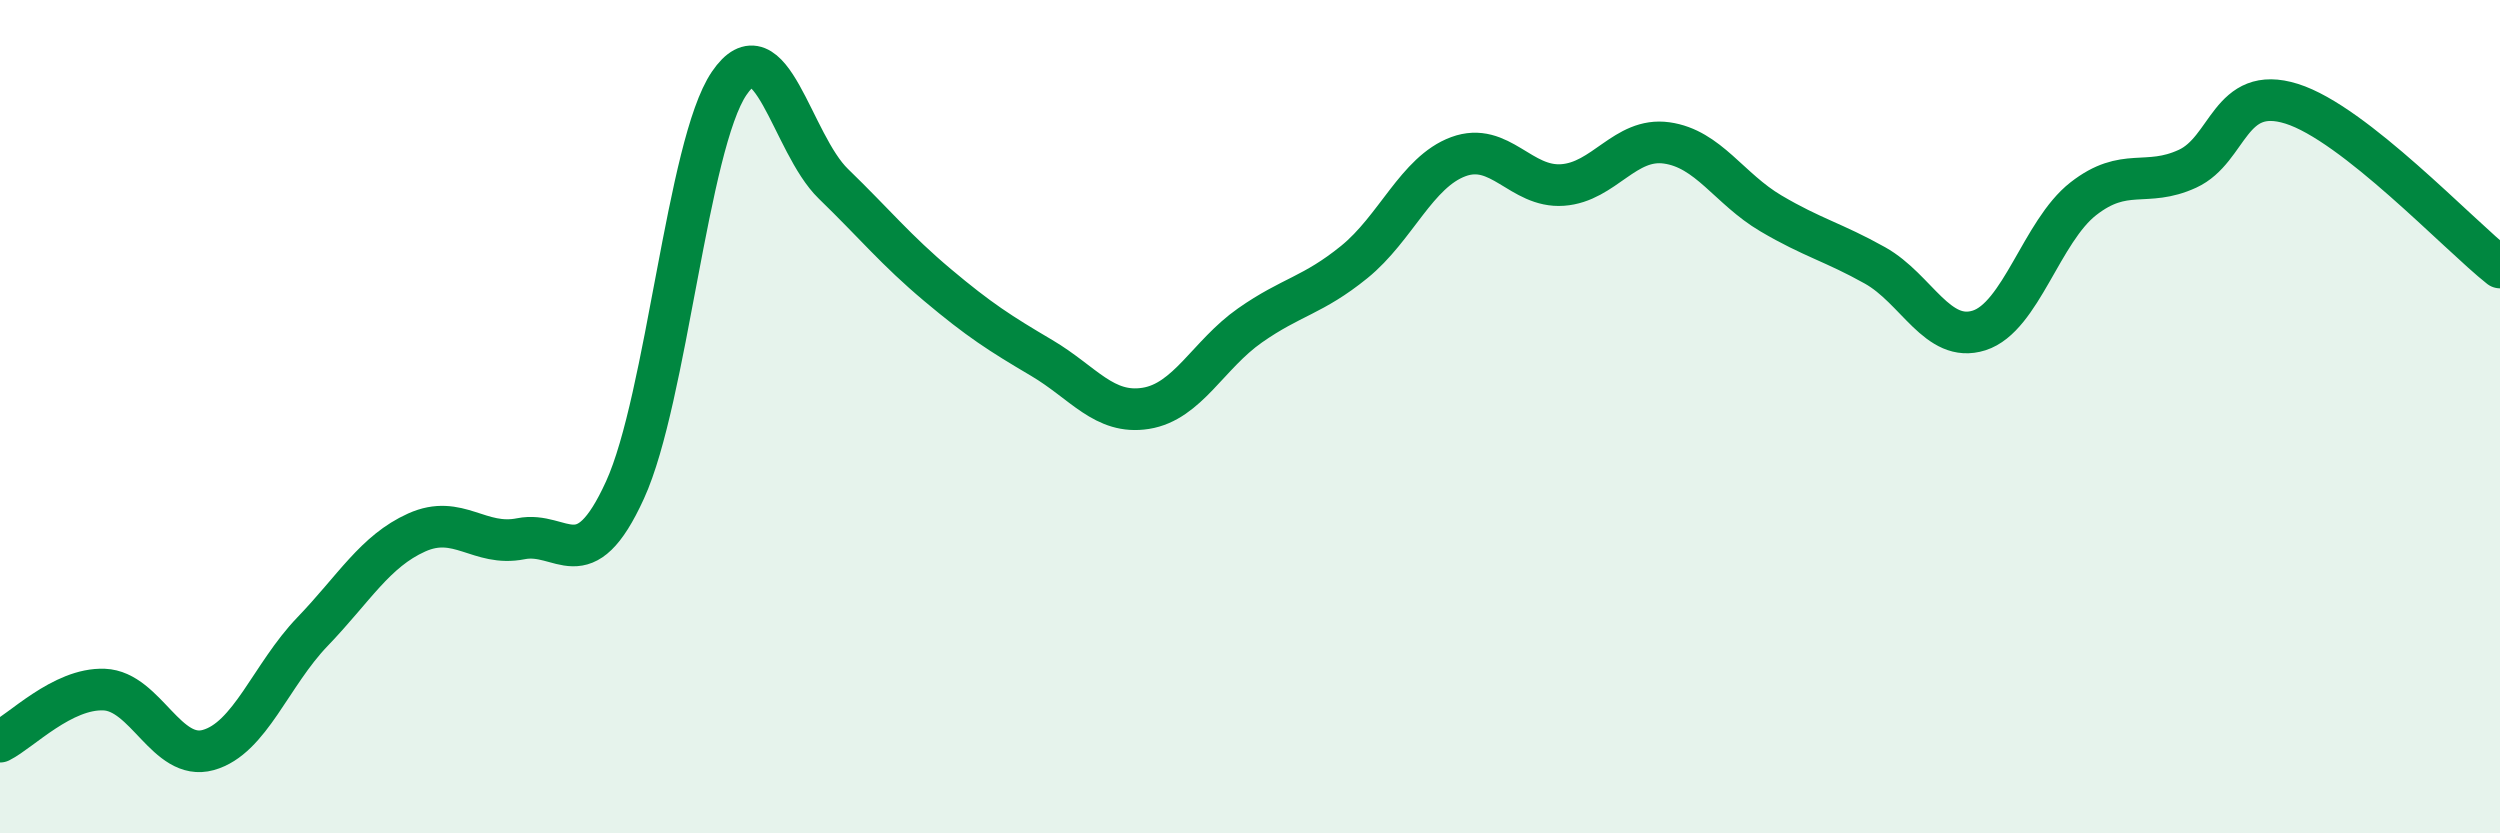 
    <svg width="60" height="20" viewBox="0 0 60 20" xmlns="http://www.w3.org/2000/svg">
      <path
        d="M 0,17.8 C 0.5,17.55 1.5,16.51 2.5,16.55 C 3.5,16.59 4,18.28 5,18 C 6,17.72 6.5,16.2 7.5,15.16 C 8.5,14.12 9,13.23 10,12.78 C 11,12.33 11.5,13.13 12.5,12.93 C 13.5,12.73 14,13.95 15,11.76 C 16,9.57 16.5,3.47 17.5,2 C 18.5,0.53 19,3.44 20,4.41 C 21,5.38 21.5,6 22.5,6.84 C 23.5,7.68 24,8 25,8.59 C 26,9.18 26.5,9.96 27.5,9.8 C 28.5,9.64 29,8.51 30,7.81 C 31,7.11 31.5,7.1 32.5,6.29 C 33.5,5.48 34,4.13 35,3.76 C 36,3.39 36.5,4.51 37.5,4.44 C 38.5,4.37 39,3.29 40,3.43 C 41,3.57 41.5,4.53 42.5,5.12 C 43.5,5.71 44,5.81 45,6.37 C 46,6.93 46.5,8.25 47.5,7.93 C 48.5,7.61 49,5.55 50,4.77 C 51,3.99 51.5,4.51 52.5,4.05 C 53.5,3.59 53.5,2.02 55,2.49 C 56.5,2.96 59,5.63 60,6.42L60 20L0 20Z"
        fill="#008740"
        opacity="0.1"
        stroke-linecap="round"
        stroke-linejoin="round"
      />
      <path
        d="M 0,17.8 C 0.5,17.55 1.5,16.51 2.5,16.55 C 3.5,16.59 4,18.28 5,18 C 6,17.72 6.5,16.2 7.5,15.16 C 8.5,14.12 9,13.23 10,12.78 C 11,12.33 11.5,13.13 12.5,12.93 C 13.5,12.73 14,13.95 15,11.76 C 16,9.57 16.5,3.47 17.5,2 C 18.5,0.53 19,3.44 20,4.41 C 21,5.38 21.5,6 22.5,6.84 C 23.5,7.68 24,8 25,8.59 C 26,9.18 26.5,9.96 27.5,9.8 C 28.5,9.64 29,8.51 30,7.81 C 31,7.11 31.5,7.1 32.5,6.29 C 33.5,5.48 34,4.13 35,3.76 C 36,3.39 36.5,4.51 37.5,4.44 C 38.5,4.37 39,3.29 40,3.43 C 41,3.57 41.5,4.53 42.5,5.12 C 43.5,5.71 44,5.81 45,6.37 C 46,6.93 46.5,8.25 47.5,7.93 C 48.5,7.61 49,5.55 50,4.77 C 51,3.99 51.5,4.51 52.5,4.05 C 53.5,3.59 53.5,2.02 55,2.49 C 56.5,2.96 59,5.63 60,6.42"
        stroke="#008740"
        stroke-width="1"
        fill="none"
        stroke-linecap="round"
        stroke-linejoin="round"
      />
    </svg>
  